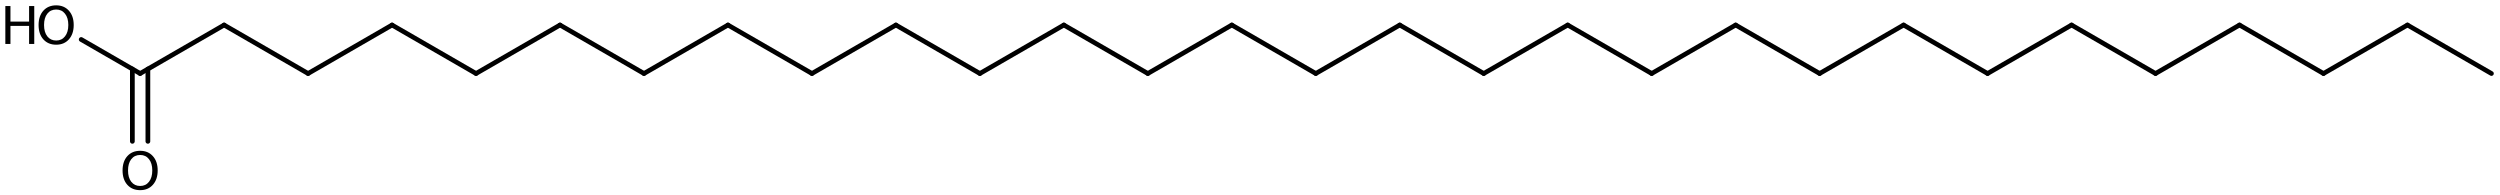 <?xml version='1.0' encoding='UTF-8'?>
<!DOCTYPE svg PUBLIC "-//W3C//DTD SVG 1.1//EN" "http://www.w3.org/Graphics/SVG/1.1/DTD/svg11.dtd">
<svg version='1.2' xmlns='http://www.w3.org/2000/svg' xmlns:xlink='http://www.w3.org/1999/xlink' width='261.947mm' height='20.484mm' viewBox='0 0 261.947 20.484'>
  <desc>Generated by the Chemistry Development Kit (http://github.com/cdk)</desc>
  <g stroke-linecap='round' stroke-linejoin='round' stroke='#000000' stroke-width='.495' fill='#000000'>
    <rect x='.0' y='.0' width='262.0' height='21.0' fill='#FFFFFF' stroke='none'/>
    <g id='mol1' class='mol'>
      <line id='mol1bnd1' class='bond' x1='261.049' y1='7.702' x2='252.25' y2='2.622'/>
      <line id='mol1bnd2' class='bond' x1='252.25' y1='2.622' x2='243.451' y2='7.702'/>
      <line id='mol1bnd3' class='bond' x1='243.451' y1='7.702' x2='234.653' y2='2.622'/>
      <line id='mol1bnd4' class='bond' x1='234.653' y1='2.622' x2='225.854' y2='7.702'/>
      <line id='mol1bnd5' class='bond' x1='225.854' y1='7.702' x2='217.055' y2='2.622'/>
      <line id='mol1bnd6' class='bond' x1='217.055' y1='2.622' x2='208.256' y2='7.702'/>
      <line id='mol1bnd7' class='bond' x1='208.256' y1='7.702' x2='199.457' y2='2.622'/>
      <line id='mol1bnd8' class='bond' x1='199.457' y1='2.622' x2='190.658' y2='7.702'/>
      <line id='mol1bnd9' class='bond' x1='190.658' y1='7.702' x2='181.86' y2='2.622'/>
      <line id='mol1bnd10' class='bond' x1='181.86' y1='2.622' x2='173.061' y2='7.702'/>
      <line id='mol1bnd11' class='bond' x1='173.061' y1='7.702' x2='164.262' y2='2.622'/>
      <line id='mol1bnd12' class='bond' x1='164.262' y1='2.622' x2='155.463' y2='7.702'/>
      <line id='mol1bnd13' class='bond' x1='155.463' y1='7.702' x2='146.664' y2='2.622'/>
      <line id='mol1bnd14' class='bond' x1='146.664' y1='2.622' x2='137.866' y2='7.702'/>
      <line id='mol1bnd15' class='bond' x1='137.866' y1='7.702' x2='129.067' y2='2.622'/>
      <line id='mol1bnd16' class='bond' x1='129.067' y1='2.622' x2='120.268' y2='7.702'/>
      <line id='mol1bnd17' class='bond' x1='120.268' y1='7.702' x2='111.469' y2='2.622'/>
      <line id='mol1bnd18' class='bond' x1='111.469' y1='2.622' x2='102.67' y2='7.702'/>
      <line id='mol1bnd19' class='bond' x1='102.67' y1='7.702' x2='93.871' y2='2.622'/>
      <line id='mol1bnd20' class='bond' x1='93.871' y1='2.622' x2='85.073' y2='7.702'/>
      <line id='mol1bnd21' class='bond' x1='85.073' y1='7.702' x2='76.274' y2='2.622'/>
      <line id='mol1bnd22' class='bond' x1='76.274' y1='2.622' x2='67.475' y2='7.702'/>
      <line id='mol1bnd23' class='bond' x1='67.475' y1='7.702' x2='58.676' y2='2.622'/>
      <line id='mol1bnd24' class='bond' x1='58.676' y1='2.622' x2='49.877' y2='7.702'/>
      <line id='mol1bnd25' class='bond' x1='49.877' y1='7.702' x2='41.079' y2='2.622'/>
      <line id='mol1bnd26' class='bond' x1='41.079' y1='2.622' x2='32.28' y2='7.702'/>
      <line id='mol1bnd27' class='bond' x1='32.28' y1='7.702' x2='23.481' y2='2.622'/>
      <line id='mol1bnd28' class='bond' x1='23.481' y1='2.622' x2='14.682' y2='7.702'/>
      <g id='mol1bnd29' class='bond'>
        <line x1='15.495' y1='7.233' x2='15.495' y2='14.81'/>
        <line x1='13.869' y1='7.233' x2='13.869' y2='14.81'/>
      </g>
      <line id='mol1bnd30' class='bond' x1='14.682' y1='7.702' x2='8.507' y2='4.137'/>
      <path id='mol1atm30' class='atom' d='M14.685 16.238q-.584 -.0 -.93 .438q-.341 .432 -.341 1.186q-.0 .748 .341 1.186q.346 .438 .93 .438q.584 -.0 .925 -.438q.346 -.438 .346 -1.186q.0 -.754 -.346 -1.186q-.341 -.438 -.925 -.438zM14.685 15.8q.833 .0 1.332 .56q.505 .559 .505 1.502q.0 .937 -.505 1.502q-.499 .56 -1.332 .56q-.839 -.0 -1.344 -.56q-.499 -.559 -.499 -1.502q.0 -.943 .499 -1.502q.505 -.56 1.344 -.56z' stroke='none'/>
      <g id='mol1atm31' class='atom'>
        <path d='M5.886 .998q-.584 -.0 -.93 .438q-.341 .432 -.341 1.186q.0 .748 .341 1.186q.346 .438 .93 .438q.584 -.0 .925 -.438q.347 -.438 .347 -1.186q-.0 -.754 -.347 -1.186q-.341 -.438 -.925 -.438zM5.886 .56q.834 .0 1.332 .56q.505 .559 .505 1.502q.0 .937 -.505 1.502q-.498 .56 -1.332 .56q-.839 -.0 -1.344 -.56q-.499 -.559 -.499 -1.502q.0 -.943 .499 -1.502q.505 -.56 1.344 -.56z' stroke='none'/>
        <path d='M.56 .633h.535v1.63h1.953v-1.63h.541v3.972h-.541v-1.892h-1.953v1.892h-.535v-3.972z' stroke='none'/>
      </g>
    </g>
  </g>
</svg>
